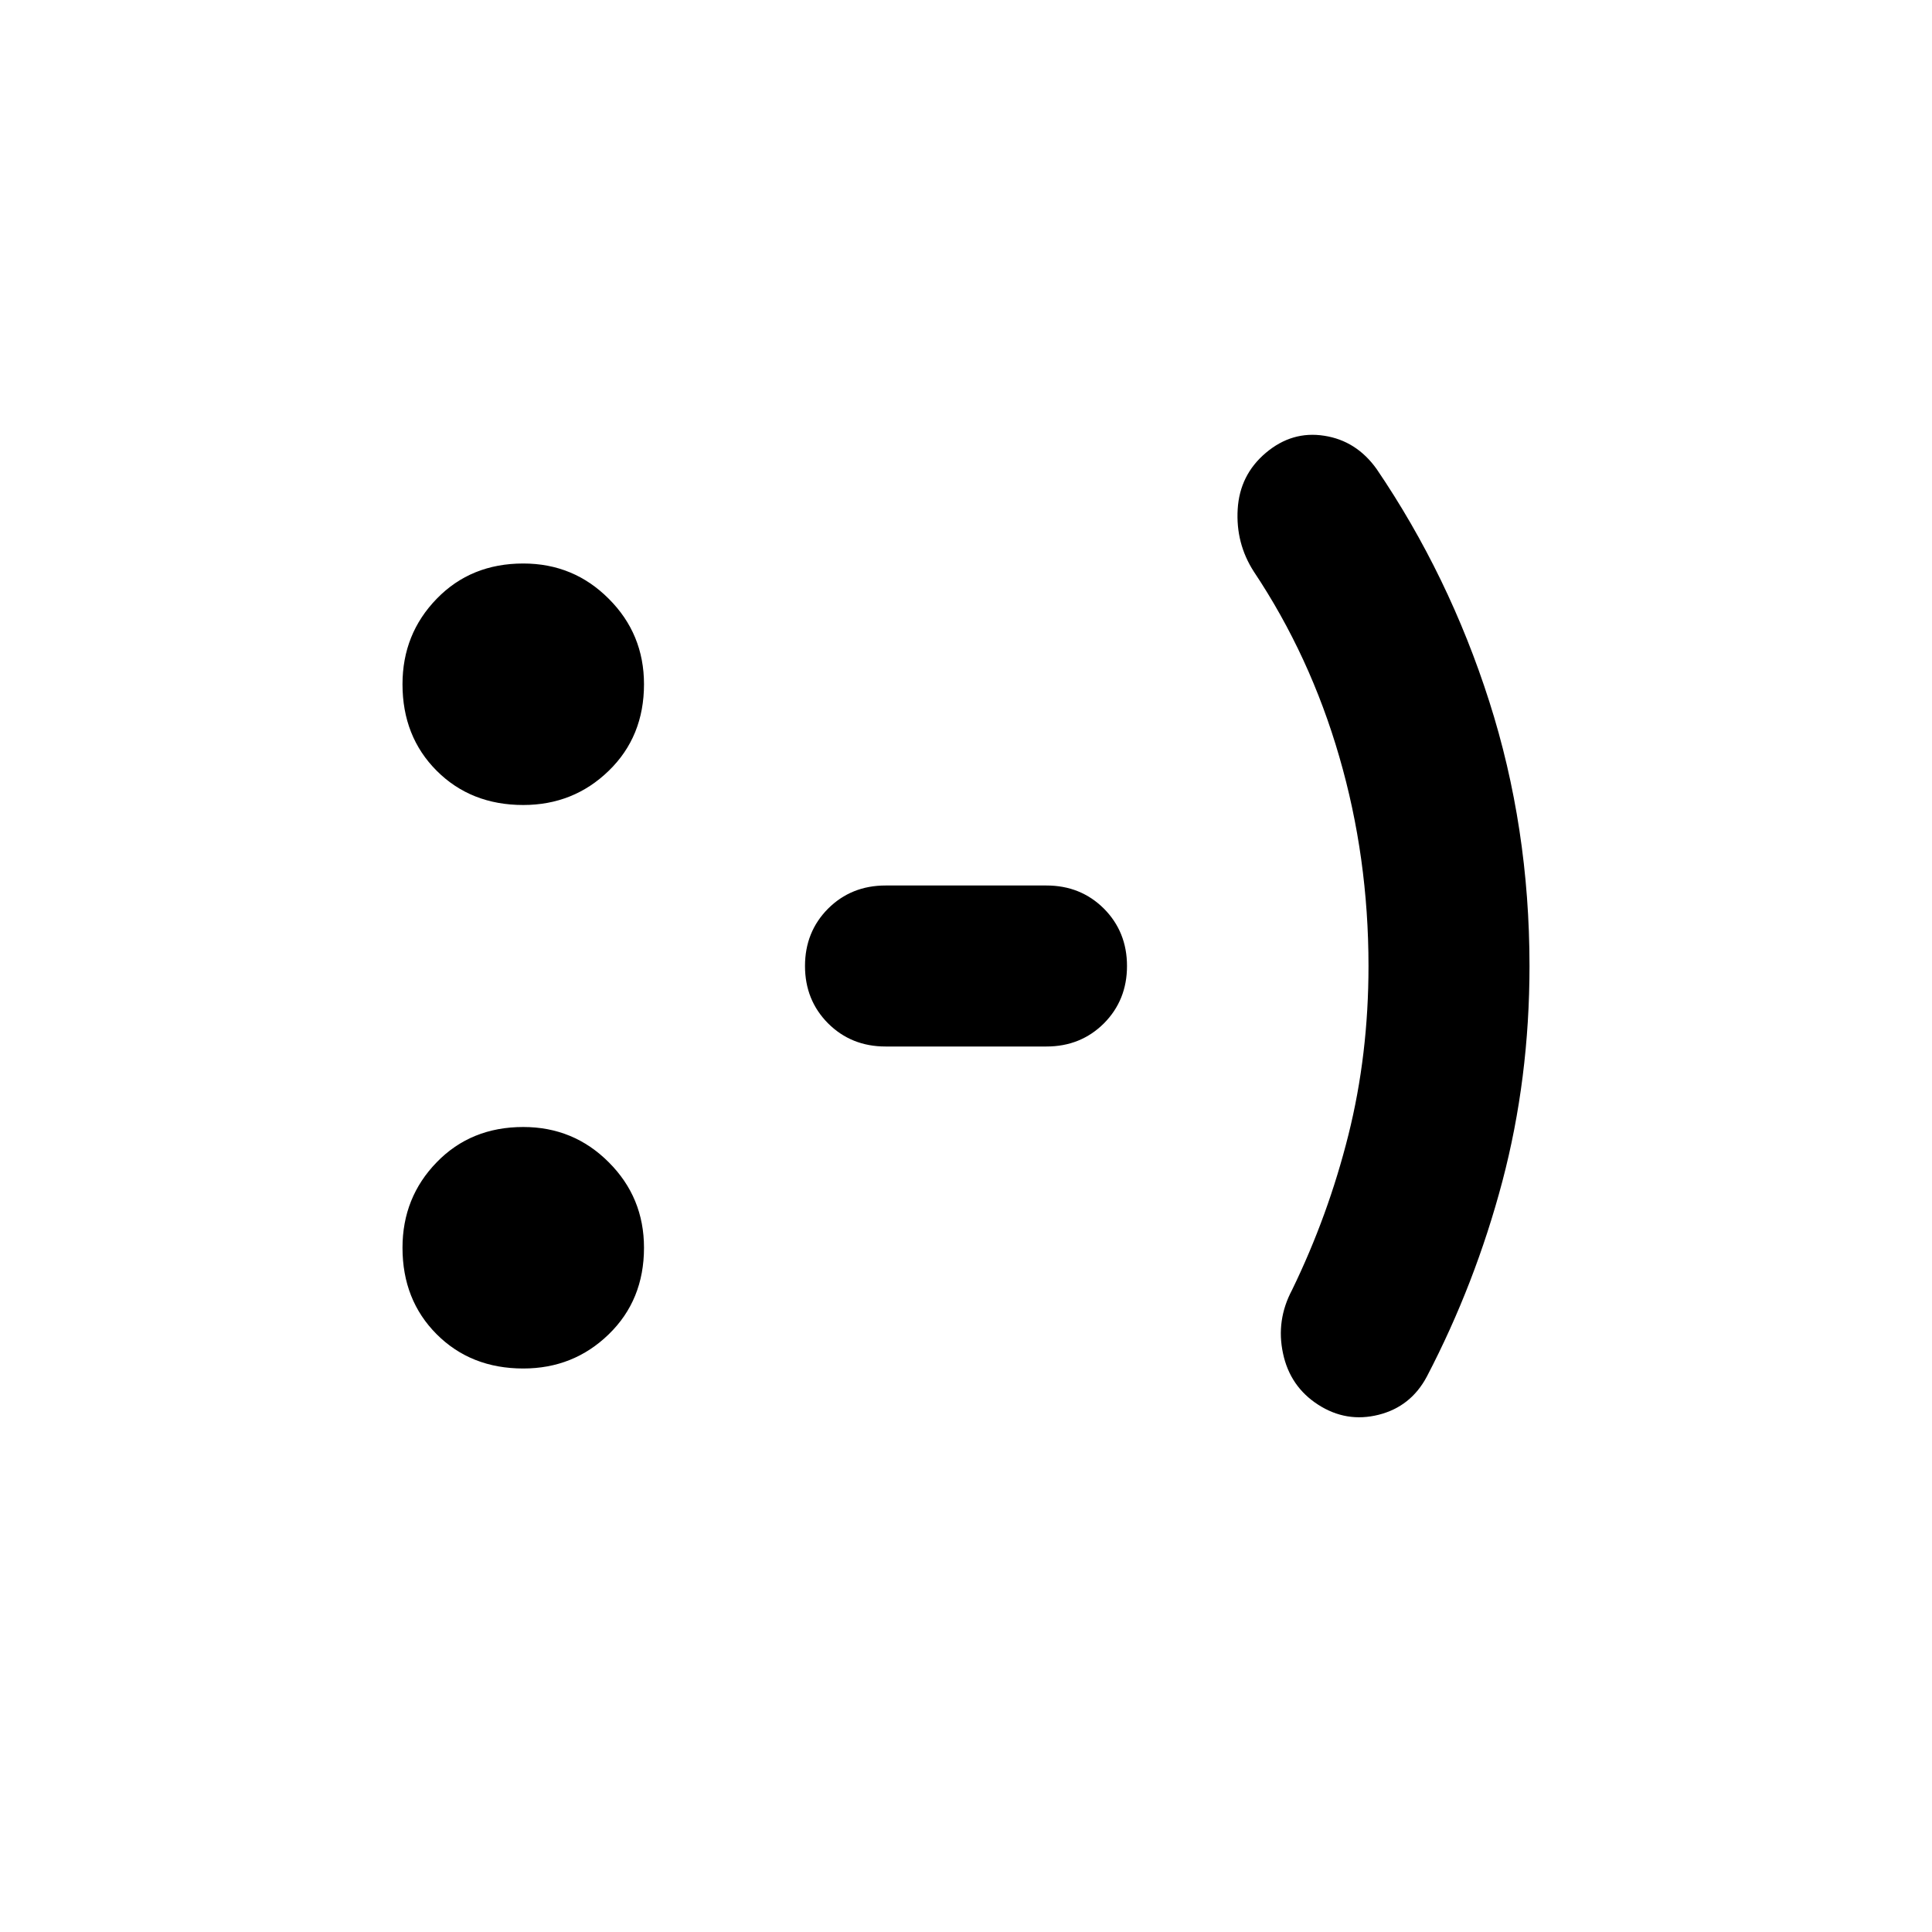 <?xml version="1.0" encoding="UTF-8"?> <svg xmlns="http://www.w3.org/2000/svg" width="24" height="24" viewBox="0 0 24 24" fill="none"><mask id="mask0_671_25657" style="mask-type:alpha" maskUnits="userSpaceOnUse" x="0" y="0" width="24" height="24"><rect width="24" height="24" fill="#D9D9D9" style="fill:#D9D9D9;fill:color(display-p3 0.851 0.851 0.851);fill-opacity:1;"></rect></mask><g mask="url(#mask0_671_25657)"><path d="M6.5 17C6.067 17 5.708 16.858 5.425 16.575C5.142 16.292 5 15.933 5 15.5C5 15.083 5.142 14.729 5.425 14.438C5.708 14.146 6.067 14 6.5 14C6.917 14 7.271 14.146 7.562 14.438C7.854 14.729 8 15.083 8 15.5C8 15.933 7.854 16.292 7.562 16.575C7.271 16.858 6.917 17 6.5 17ZM6.5 10C6.067 10 5.708 9.858 5.425 9.575C5.142 9.292 5 8.933 5 8.5C5 8.083 5.142 7.729 5.425 7.438C5.708 7.146 6.067 7 6.5 7C6.917 7 7.271 7.146 7.562 7.438C7.854 7.729 8 8.083 8 8.5C8 8.933 7.854 9.292 7.562 9.575C7.271 9.858 6.917 10 6.5 10ZM11 13C10.717 13 10.479 12.904 10.287 12.713C10.096 12.521 10 12.283 10 12C10 11.717 10.096 11.479 10.287 11.287C10.479 11.096 10.717 11 11 11H13C13.283 11 13.521 11.096 13.713 11.287C13.904 11.479 14 11.717 14 12C14 12.283 13.904 12.521 13.713 12.713C13.521 12.904 13.283 13 13 13H11ZM17 12C17 11.1 16.879 10.233 16.637 9.4C16.396 8.567 16.042 7.8 15.575 7.1C15.425 6.867 15.358 6.608 15.375 6.325C15.392 6.042 15.508 5.808 15.725 5.625C15.942 5.442 16.183 5.371 16.45 5.413C16.717 5.454 16.933 5.592 17.1 5.825C17.7 6.708 18.167 7.671 18.5 8.713C18.833 9.754 19 10.85 19 12C19 12.933 18.887 13.825 18.663 14.675C18.438 15.525 18.125 16.333 17.725 17.1C17.592 17.35 17.392 17.508 17.125 17.575C16.858 17.642 16.608 17.6 16.375 17.45C16.142 17.3 15.996 17.087 15.938 16.812C15.879 16.538 15.917 16.275 16.05 16.025C16.35 15.408 16.583 14.767 16.75 14.1C16.917 13.433 17 12.733 17 12Z" fill="#0C75F2" style="fill:#0C75F2;fill:color(display-p3 0.048 0.46 0.95);fill-opacity:1;"></path></g></svg> 